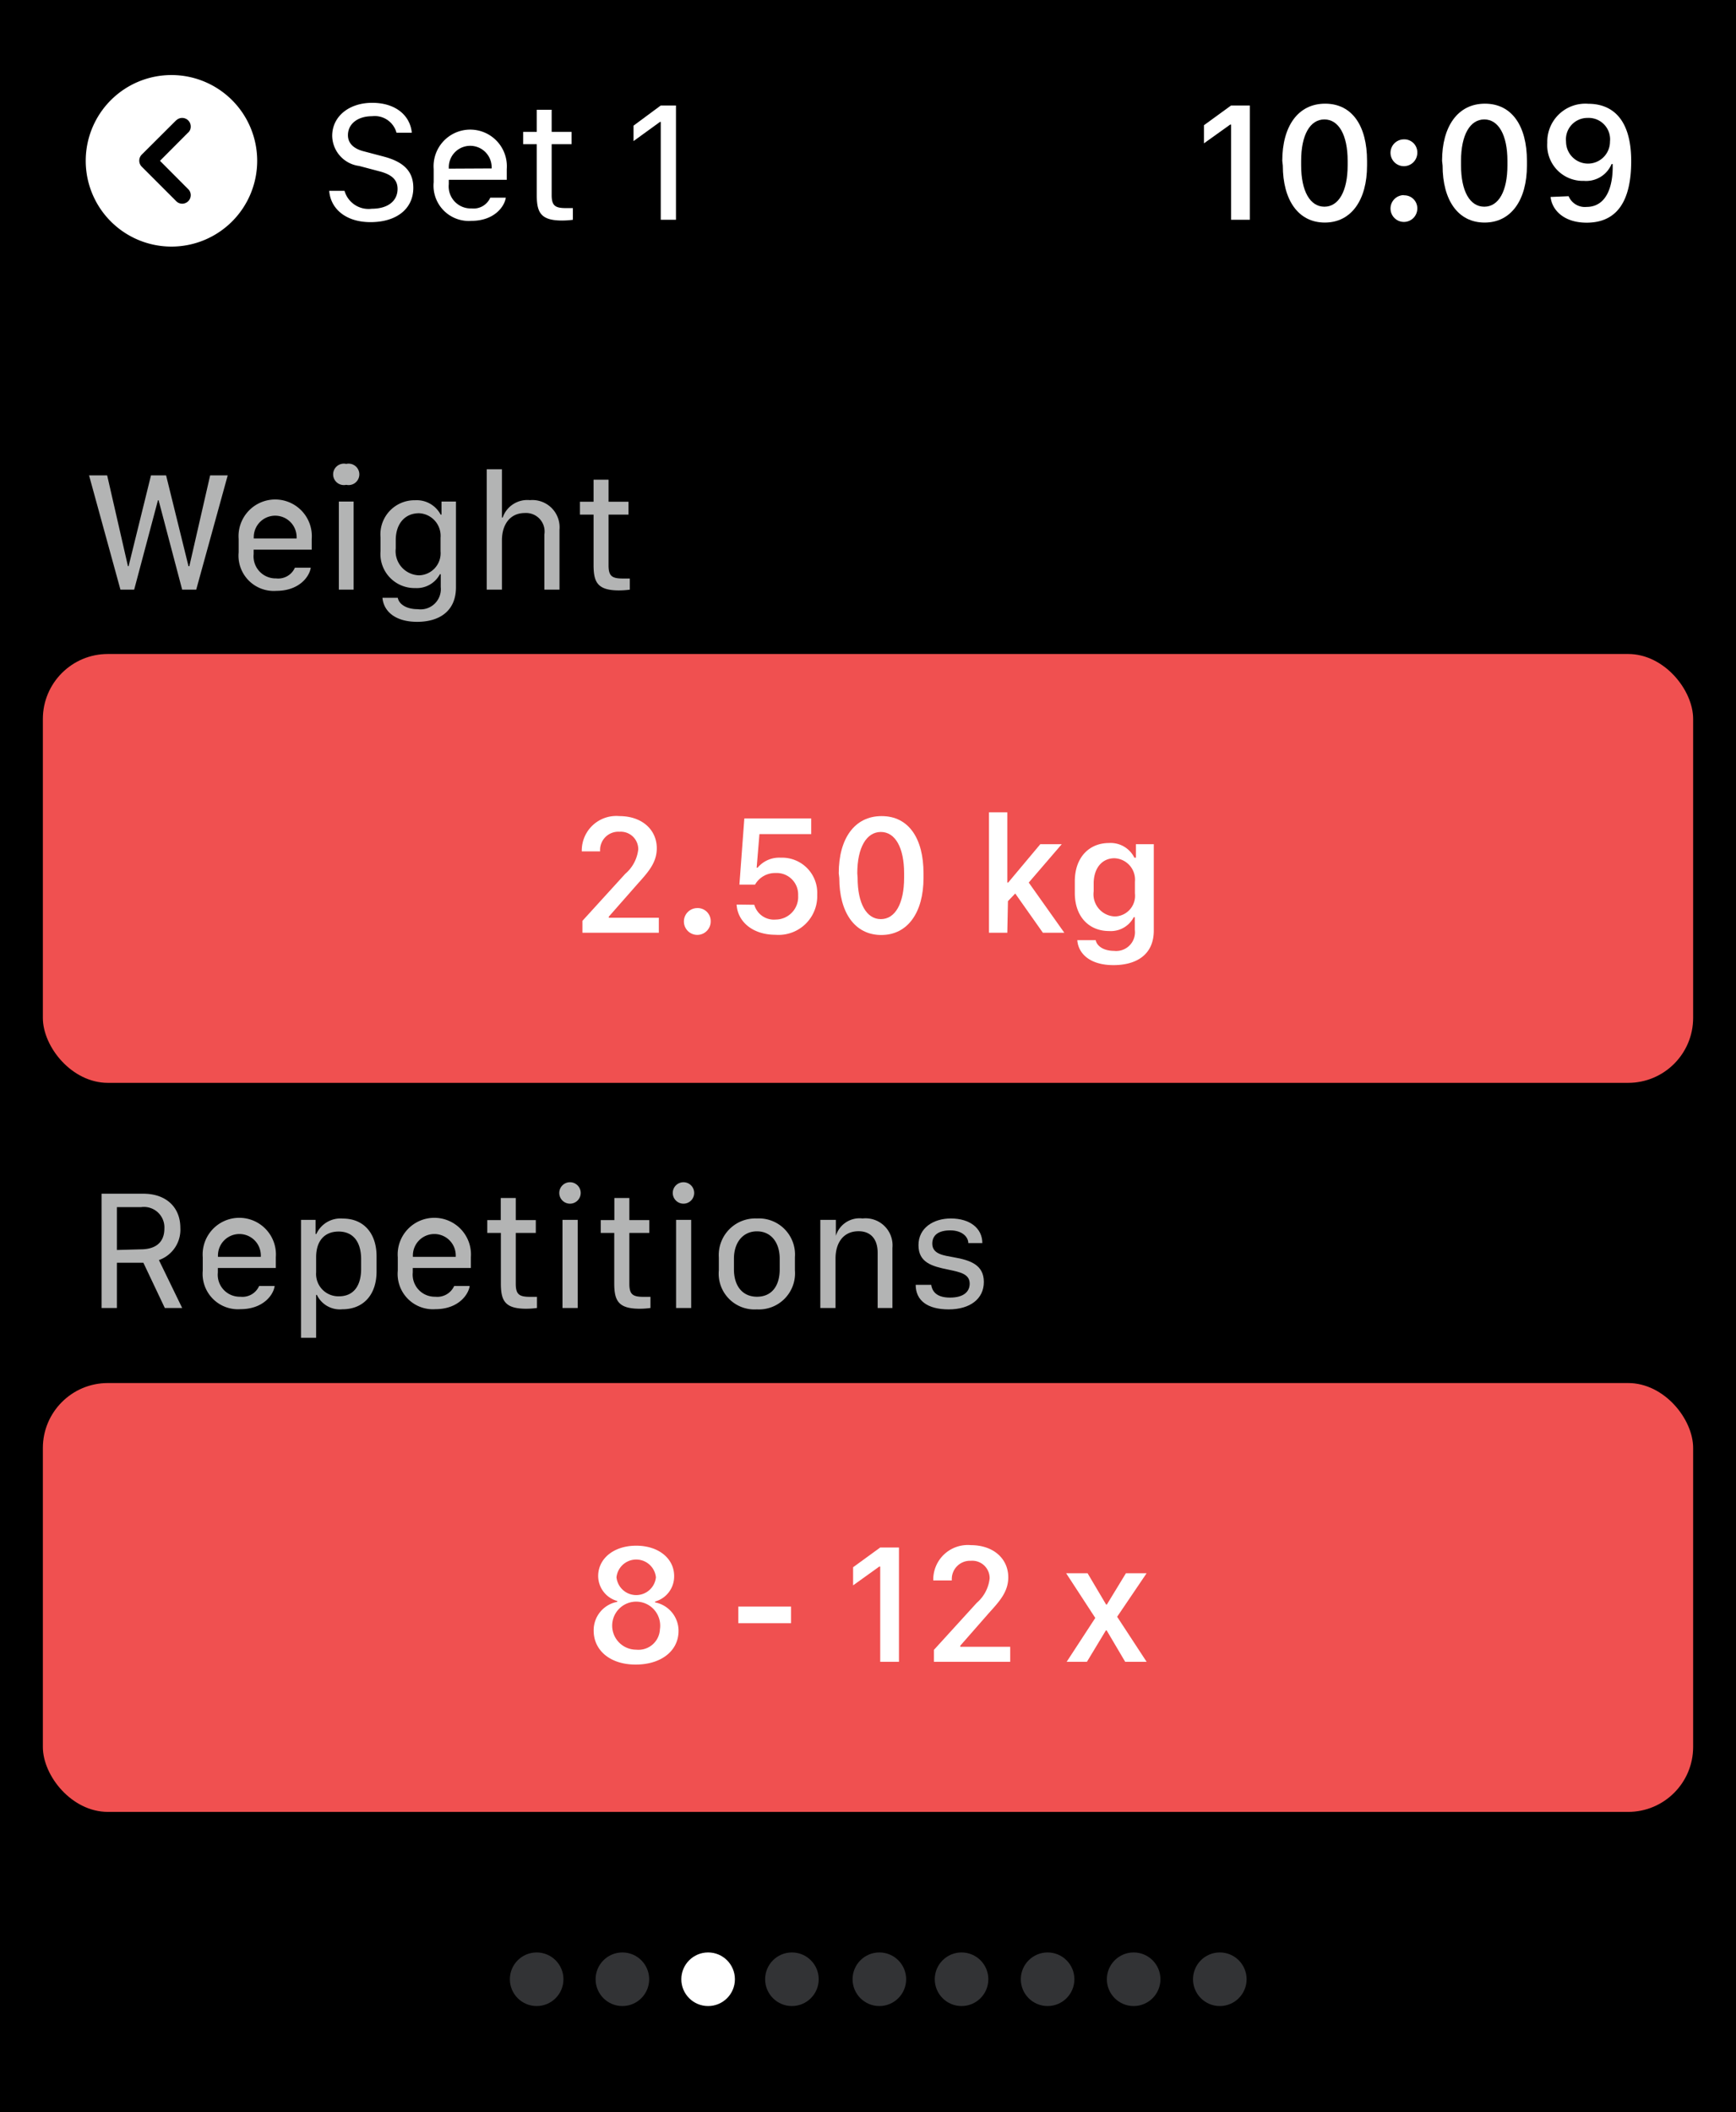 <svg id="Layer_1" data-name="Layer 1" xmlns="http://www.w3.org/2000/svg" xmlns:xlink="http://www.w3.org/1999/xlink" viewBox="0 0 162 197"><defs><style>.cls-1{fill:none;}.cls-2{clip-path:url(#clip-path);}.cls-3{isolation:isolate;}.cls-4{fill:#fff;}.cls-5{fill:#f05050;}.cls-6{fill:#b3b4b4;}.cls-7{fill:#323335;}</style><clipPath id="clip-path"><rect class="cls-1" width="162" height="197"/></clipPath></defs><g class="cls-2"><rect width="162" height="197"/><g id="Status_Bar_-_Child_View" data-name="Status Bar - Child View"><g id="Rectangle"><rect width="162" height="24"/></g><g id="_10:09" data-name=" 10:09" class="cls-3"><g class="cls-3"><path class="cls-4" d="M114.88,20.5V11.62h-.08l-2.45,1.75V11.68l2.53-1.84h1.75V20.5Z"/><path class="cls-4" d="M119.66,15c0-3.21,1.46-5.33,4-5.33s3.91,2.1,3.91,5.33v.44c0,3.21-1.47,5.32-3.94,5.32s-3.92-2.09-3.92-5.32Zm1.76.42c0,2.42.84,3.86,2.17,3.86s2.17-1.45,2.17-3.86V15c0-2.4-.83-3.86-2.17-3.86s-2.17,1.45-2.17,3.86Z"/><path class="cls-4" d="M131,13a1.21,1.21,0,0,1,1.26,1.24A1.25,1.25,0,1,1,131,13Zm0,5.22a1.21,1.21,0,0,1,1.26,1.24A1.25,1.25,0,1,1,131,18.2Z"/><path class="cls-4" d="M134.57,15c0-3.21,1.47-5.33,4-5.33s3.92,2.1,3.92,5.33v.44c0,3.21-1.47,5.32-3.95,5.32s-3.92-2.09-3.92-5.32Zm1.77.42c0,2.42.83,3.86,2.17,3.86s2.16-1.45,2.16-3.86V15c0-2.4-.83-3.86-2.16-3.86s-2.17,1.45-2.17,3.86Z"/><path class="cls-4" d="M146.38,18.3a1.64,1.64,0,0,0,1.67,1c1.81,0,2.5-1.81,2.44-4h-.1a2.57,2.57,0,0,1-2.58,1.57,3.32,3.32,0,0,1-3.42-3.55,3.55,3.55,0,0,1,3.83-3.64c2,0,4,1.16,4,5.35,0,3.78-1.36,5.74-4.16,5.74-2.13,0-3.24-1.19-3.36-2.4ZM148.14,11a2,2,0,0,0-2,2.21,2.05,2.05,0,1,0,4.1,0A2,2,0,0,0,148.14,11Z"/></g></g><g id="Set_1" data-name="Set 1" class="cls-3"><g class="cls-3"><path class="cls-4" d="M32.15,17.8a2.33,2.33,0,0,0,2.55,1.67c1.49,0,2.4-.72,2.4-1.85,0-.85-.54-1.35-1.73-1.65l-1.85-.49A2.88,2.88,0,0,1,31,12.67c0-1.8,1.56-3.08,3.73-3.08s3.54,1.16,3.7,2.79H37a2.1,2.1,0,0,0-2.28-1.54c-1.35,0-2.25.72-2.25,1.77,0,.75.53,1.27,1.5,1.51l1.82.48c1.87.49,2.78,1.37,2.78,2.92,0,1.93-1.53,3.2-4,3.2-2.25,0-3.71-1.2-3.85-2.92Z"/><path class="cls-4" d="M40.47,17V15.77a3.42,3.42,0,1,1,6.82,0v1H41.88v.41A2.05,2.05,0,0,0,44,19.44a1.7,1.7,0,0,0,1.75-1h1.45c-.13.87-1.12,2.16-3.2,2.16A3.29,3.29,0,0,1,40.47,17Zm5.41-1.29V15.6a2,2,0,1,0-4,0v.13Z"/><path class="cls-4" d="M50.09,10.24h1.39V12.3h1.86v1.15H51.48v4.74c0,1,.33,1.22,1.33,1.22.21,0,.52,0,.65,0V20.5a7.65,7.65,0,0,1-1,.07c-2,0-2.37-.75-2.37-2.37V13.45H48.82V12.3h1.27Z"/><path class="cls-4" d="M61.66,20.5V11.37h-.07l-2.47,1.79V11.72l2.54-1.88h1.42V20.5Z"/></g></g></g><g id="Background"><rect class="cls-5" x="4" y="61" width="154" height="40" rx="6.06"/></g><g id="_2.50_kg" data-name=" 2.50 kg" class="cls-3"><g class="cls-3"><path class="cls-4" d="M54.29,79.41v-.08a3.22,3.22,0,0,1,3.51-3.21c2.11,0,3.49,1.27,3.49,3,0,1.4-.88,2.3-1.84,3.38l-2.64,3v.1h4.67V87H54.35V85.89l4-4.39a3.5,3.5,0,0,0,1.21-2.27,1.63,1.63,0,0,0-1.75-1.65A1.7,1.7,0,0,0,56,79.32v.09Z"/><path class="cls-4" d="M65.06,84.7a1.21,1.21,0,0,1,1.26,1.24,1.25,1.25,0,1,1-1.26-1.24Z"/><path class="cls-4" d="M70.39,84.39a1.9,1.9,0,0,0,2,1.38,2.11,2.11,0,0,0,2.09-2.25,2,2,0,0,0-2.11-2.09,2.14,2.14,0,0,0-1.91,1.08H69l.46-6.17H75.7V77.8H70.87l-.26,3.13h.09A2.62,2.62,0,0,1,72.85,80a3.28,3.28,0,0,1,3.41,3.45,3.61,3.61,0,0,1-3.9,3.74c-2.09,0-3.53-1.2-3.62-2.82Z"/><path class="cls-4" d="M78.27,81.45c0-3.21,1.46-5.33,4-5.33s3.91,2.1,3.91,5.33v.44c0,3.21-1.47,5.32-3.94,5.32s-3.92-2.09-3.92-5.32Zm1.76.42c0,2.42.84,3.86,2.17,3.86s2.17-1.45,2.17-3.86v-.41c0-2.4-.83-3.86-2.17-3.86S80,79.05,80,81.46Z"/><path class="cls-4" d="M94,87H92.29V75.77H94v6.55h.08l3-3.58h2L96,82.32,99.32,87h-2l-2.58-3.66-.68.71Z"/><path class="cls-4" d="M105.9,86.73V85.55h-.1a2.41,2.41,0,0,1-2.31,1.29c-1.82,0-3.19-1.29-3.19-3.55V82.2c0-2.25,1.36-3.57,3.19-3.57A2.48,2.48,0,0,1,105.86,80H106V78.74h1.67v8.05c0,2.31-1.69,3.23-3.76,3.23-2.23,0-3.29-1.1-3.38-2.33h1.72c.1.55.74,1,1.71,1A1.75,1.75,0,0,0,105.9,86.73Zm-3.84-4.32v.72a2.07,2.07,0,0,0,2,2.35,1.93,1.93,0,0,0,1.85-2.15V82.24A2,2,0,0,0,104,80.05C102.82,80.05,102.06,81,102.06,82.41Z"/></g></g><g id="Background-2"><rect class="cls-5" x="4" y="129" width="154" height="40" rx="6.06"/></g><g id="_8_-_12_x" data-name=" 8 - 12 x" class="cls-3"><g class="cls-3"><path class="cls-4" d="M55.4,152.09a2.69,2.69,0,0,1,2.2-2.68v-.08A2.43,2.43,0,0,1,55.82,147c0-1.63,1.46-2.83,3.55-2.83s3.54,1.2,3.54,2.83a2.43,2.43,0,0,1-1.78,2.38v.08a2.7,2.7,0,0,1,2.19,2.66c0,1.86-1.62,3.14-4,3.14S55.4,153.94,55.4,152.09Zm6.18-.11a2.24,2.24,0,1,0-2.21,1.89A2,2,0,0,0,61.58,152Zm-.37-4.86a1.85,1.85,0,0,0-3.68,0,1.85,1.85,0,0,0,3.68,0Z"/><path class="cls-4" d="M68.9,151.4v-1.55h4.92v1.55Z"/><path class="cls-4" d="M82.14,155v-8.88h-.09l-2.44,1.75v-1.69l2.53-1.84h1.75V155Z"/><path class="cls-4" d="M87.09,147.41v-.08a3.22,3.22,0,0,1,3.51-3.21c2.11,0,3.49,1.27,3.49,3,0,1.4-.88,2.3-1.85,3.38l-2.63,3v.1h4.66V155H87.15v-1.11l4-4.39a3.49,3.49,0,0,0,1.2-2.27,1.62,1.62,0,0,0-1.75-1.65,1.7,1.7,0,0,0-1.78,1.74v.09Z"/><path class="cls-4" d="M103.27,152.07h-.07L101.43,155H99.54l2.67-4.09-2.72-4.17h2l1.73,2.92h.07l1.78-2.92H107l-2.75,4.06L107,155h-2Z"/></g></g><g id="Weight" class="cls-3"><g class="cls-3"><path class="cls-6" d="M11.24,55,8.31,44.34H10l1.94,8.47H12l2.09-8.47h1.41l2.09,8.47h.08l1.94-8.47h1.64L18.31,55H17L14.8,46.66h-.06L12.52,55Z"/><path class="cls-6" d="M22.27,51.52V50.27a3.42,3.42,0,1,1,6.82,0v1H23.67v.41a2.06,2.06,0,0,0,2.1,2.27,1.7,1.7,0,0,0,1.75-1H29c-.13.87-1.12,2.16-3.2,2.16A3.29,3.29,0,0,1,22.27,51.52Zm5.41-1.29V50.1a2,2,0,1,0-4,0v.13Z"/><path class="cls-6" d="M32.31,43.27a1,1,0,1,1,0,1.95,1,1,0,1,1,0-1.95Zm-.69,3.51H33V55H31.62Z"/><path class="cls-6" d="M41.13,54.76v-1.2h-.08a2.44,2.44,0,0,1-2.3,1.29,3.18,3.18,0,0,1-3.24-3.45V50.12a3.18,3.18,0,0,1,3.23-3.46A2.52,2.52,0,0,1,41.12,48h.08V46.78h1.35v8C42.55,57,41,58,38.93,58S35.8,57,35.69,55.76h1.43c.11.58.78,1.06,1.86,1.06A1.89,1.89,0,0,0,41.13,54.76Zm-4.2-4.38v.78a2.25,2.25,0,0,0,2.18,2.5,2.06,2.06,0,0,0,2-2.25V50.16a2.11,2.11,0,0,0-2-2.29C37.76,47.87,36.93,48.88,36.93,50.38Z"/><path class="cls-6" d="M45.42,43.77h1.42v4.5h.07a2.43,2.43,0,0,1,2.54-1.62,2.54,2.54,0,0,1,2.76,2.76V55H50.8V49.85a1.73,1.73,0,0,0-1.82-2c-1.41,0-2.14,1.11-2.14,2.54V55H45.42Z"/><path class="cls-6" d="M55.39,44.74h1.4V46.8h1.86V48H56.79v4.74c0,1,.33,1.22,1.33,1.22.2,0,.51,0,.65,0V55a7.79,7.79,0,0,1-1,.07c-2,0-2.38-.75-2.38-2.37V48H54.12V46.8h1.27Z"/></g></g><g id="Repetitions" class="cls-3"><g class="cls-3"><path class="cls-6" d="M16.83,114.53a3,3,0,0,1-2,3L17,122H15.38l-2-4.22H10.91V122H9.48V111.34h3.89C15.49,111.34,16.83,112.59,16.83,114.53Zm-3.71,2c1.43,0,2.22-.67,2.22-1.94a1.91,1.91,0,0,0-2.16-2H10.91v4Z"/><path class="cls-6" d="M18.92,118.52v-1.25a3.42,3.42,0,1,1,6.82,0v1H20.33v.41a2.05,2.05,0,0,0,2.1,2.27,1.7,1.7,0,0,0,1.75-1h1.45c-.12.87-1.11,2.16-3.19,2.16A3.3,3.3,0,0,1,18.92,118.52Zm5.42-1.29v-.13a2,2,0,1,0-4,0v.13Z"/><path class="cls-6" d="M29.57,120.78H29.5v4H28.09v-11h1.36v1.32h.07A2.47,2.47,0,0,1,32,113.66c1.93,0,3.14,1.36,3.14,3.52v1.41c0,2.18-1.23,3.53-3.19,3.53A2.38,2.38,0,0,1,29.57,120.78Zm4.13-2.44v-.88c0-1.65-.76-2.59-2.1-2.59s-2.1.9-2.1,2.39v1.43a2.08,2.08,0,0,0,2.14,2.22C32.94,120.91,33.7,120,33.7,118.34Z"/><path class="cls-6" d="M37.12,118.52v-1.25a3.42,3.42,0,1,1,6.82,0v1H38.52v.41a2.06,2.06,0,0,0,2.1,2.27,1.72,1.72,0,0,0,1.76-1h1.45c-.13.87-1.12,2.16-3.2,2.16A3.29,3.29,0,0,1,37.12,118.52Zm5.41-1.29v-.13a2,2,0,1,0-4,0v.13Z"/><path class="cls-6" d="M46.73,111.74h1.4v2.06H50V115H48.13v4.74c0,1,.33,1.22,1.33,1.22.2,0,.52,0,.65,0V122a7.79,7.79,0,0,1-1,.07c-2,0-2.37-.75-2.37-2.37V115H45.47V113.8h1.26Z"/><path class="cls-6" d="M53.19,110.27a1,1,0,1,1,0,2,1,1,0,1,1,0-2Zm-.7,3.51h1.42V122H52.49Z"/><path class="cls-6" d="M57.33,111.74h1.4v2.06h1.86V115H58.73v4.74c0,1,.32,1.22,1.32,1.22.21,0,.52,0,.65,0V122a7.47,7.47,0,0,1-1,.07c-2,0-2.38-.75-2.38-2.37V115H56.06V113.8h1.27Z"/><path class="cls-6" d="M63.78,110.27a1,1,0,1,1-1,1A1,1,0,0,1,63.78,110.27Zm-.69,3.51H64.5V122H63.09Z"/><path class="cls-6" d="M74.18,117.27v1.22a3.37,3.37,0,0,1-3.55,3.64,3.34,3.34,0,0,1-3.55-3.64v-1.21a3.41,3.41,0,0,1,3.55-3.63A3.37,3.37,0,0,1,74.18,117.27Zm-5.69.13v1c0,1.52.78,2.55,2.15,2.55s2.12-1,2.12-2.55v-1c0-1.5-.8-2.55-2.12-2.55S68.49,115.9,68.49,117.4Z"/><path class="cls-6" d="M76.55,113.78H78v1.49H78a2.31,2.31,0,0,1,2.49-1.62,2.52,2.52,0,0,1,2.79,2.74V122H81.9v-5.16c0-1.29-.67-2-1.78-2-1.45,0-2.15,1.12-2.15,2.54V122H76.55Z"/><path class="cls-6" d="M88.73,113.65c1.77,0,2.94.91,2.94,2.3H90.36c0-.58-.58-1.19-1.68-1.19S87,115.2,87,116c0,1,1.11,1.1,2,1.27,1.54.27,2.81.7,2.81,2.3s-1.31,2.56-3.28,2.56-3.08-.82-3.08-2.29H86.9c.11.73.62,1.19,1.76,1.19,1.3,0,1.83-.58,1.83-1.3,0-.91-.91-1.08-2-1.31-1.53-.31-2.78-.66-2.78-2.28S87.12,113.65,88.73,113.65Z"/></g></g><g id="Combined_Shape_Copy_7" data-name="Combined Shape Copy 7"><path class="cls-4" d="M16,23a8,8,0,1,1,8-8A8,8,0,0,1,16,23Zm.44-11.78h0l-3.22,3.21h0a.8.8,0,0,0,0,1.11h0l3.2,3.2A.78.78,0,0,0,17,19a.8.8,0,0,0,.8-.8.78.78,0,0,0-.24-.56L14.93,15l2.59-2.6a.74.74,0,0,0,.28-.59A.8.8,0,0,0,17,11h0a.79.79,0,0,0-.56.23Z"/></g></g><g id="Dot_-_Page_3" data-name="Dot - Page 3"><g id="Page_Dot-7" data-name="Page Dot-7"><circle class="cls-4" cx="66.08" cy="184.61" r="2.5"/></g></g><g id="Dot_-_Page_2" data-name="Dot - Page 2" class="cls-3"><g id="Page_Dot-8" data-name="Page Dot-8"><circle class="cls-7" cx="58.08" cy="184.61" r="2.5"/></g></g><g id="Dot_-_Page_2-2" data-name="Dot - Page 2" class="cls-3"><g id="Page_Dot-8-2" data-name="Page Dot-8"><circle class="cls-7" cx="73.9" cy="184.61" r="2.5"/></g></g><g id="Dot_-_Page_2-3" data-name="Dot - Page 2" class="cls-3"><g id="Page_Dot-8-3" data-name="Page Dot-8"><circle class="cls-7" cx="82.06" cy="184.61" r="2.5"/></g></g><g id="Dot_-_Page_2-4" data-name="Dot - Page 2" class="cls-3"><g id="Page_Dot-8-4" data-name="Page Dot-8"><circle class="cls-7" cx="89.73" cy="184.61" r="2.5"/></g></g><g id="Dot_-_Page_2-5" data-name="Dot - Page 2" class="cls-3"><g id="Page_Dot-8-5" data-name="Page Dot-8"><circle class="cls-7" cx="97.76" cy="184.61" r="2.5"/></g></g><g id="Dot_-_Page_2-6" data-name="Dot - Page 2" class="cls-3"><g id="Page_Dot-8-6" data-name="Page Dot-8"><circle class="cls-7" cx="105.79" cy="184.61" r="2.5"/></g></g><g id="Dot_-_Page_2-7" data-name="Dot - Page 2" class="cls-3"><g id="Page_Dot-8-7" data-name="Page Dot-8"><circle class="cls-7" cx="113.83" cy="184.61" r="2.5"/></g></g><g id="Dot_-_Page_1" data-name="Dot - Page 1" class="cls-3"><g id="Page_Dot:_Selection" data-name="Page Dot: Selection"><circle class="cls-7" cx="50.08" cy="184.61" r="2.5"/></g></g></svg>